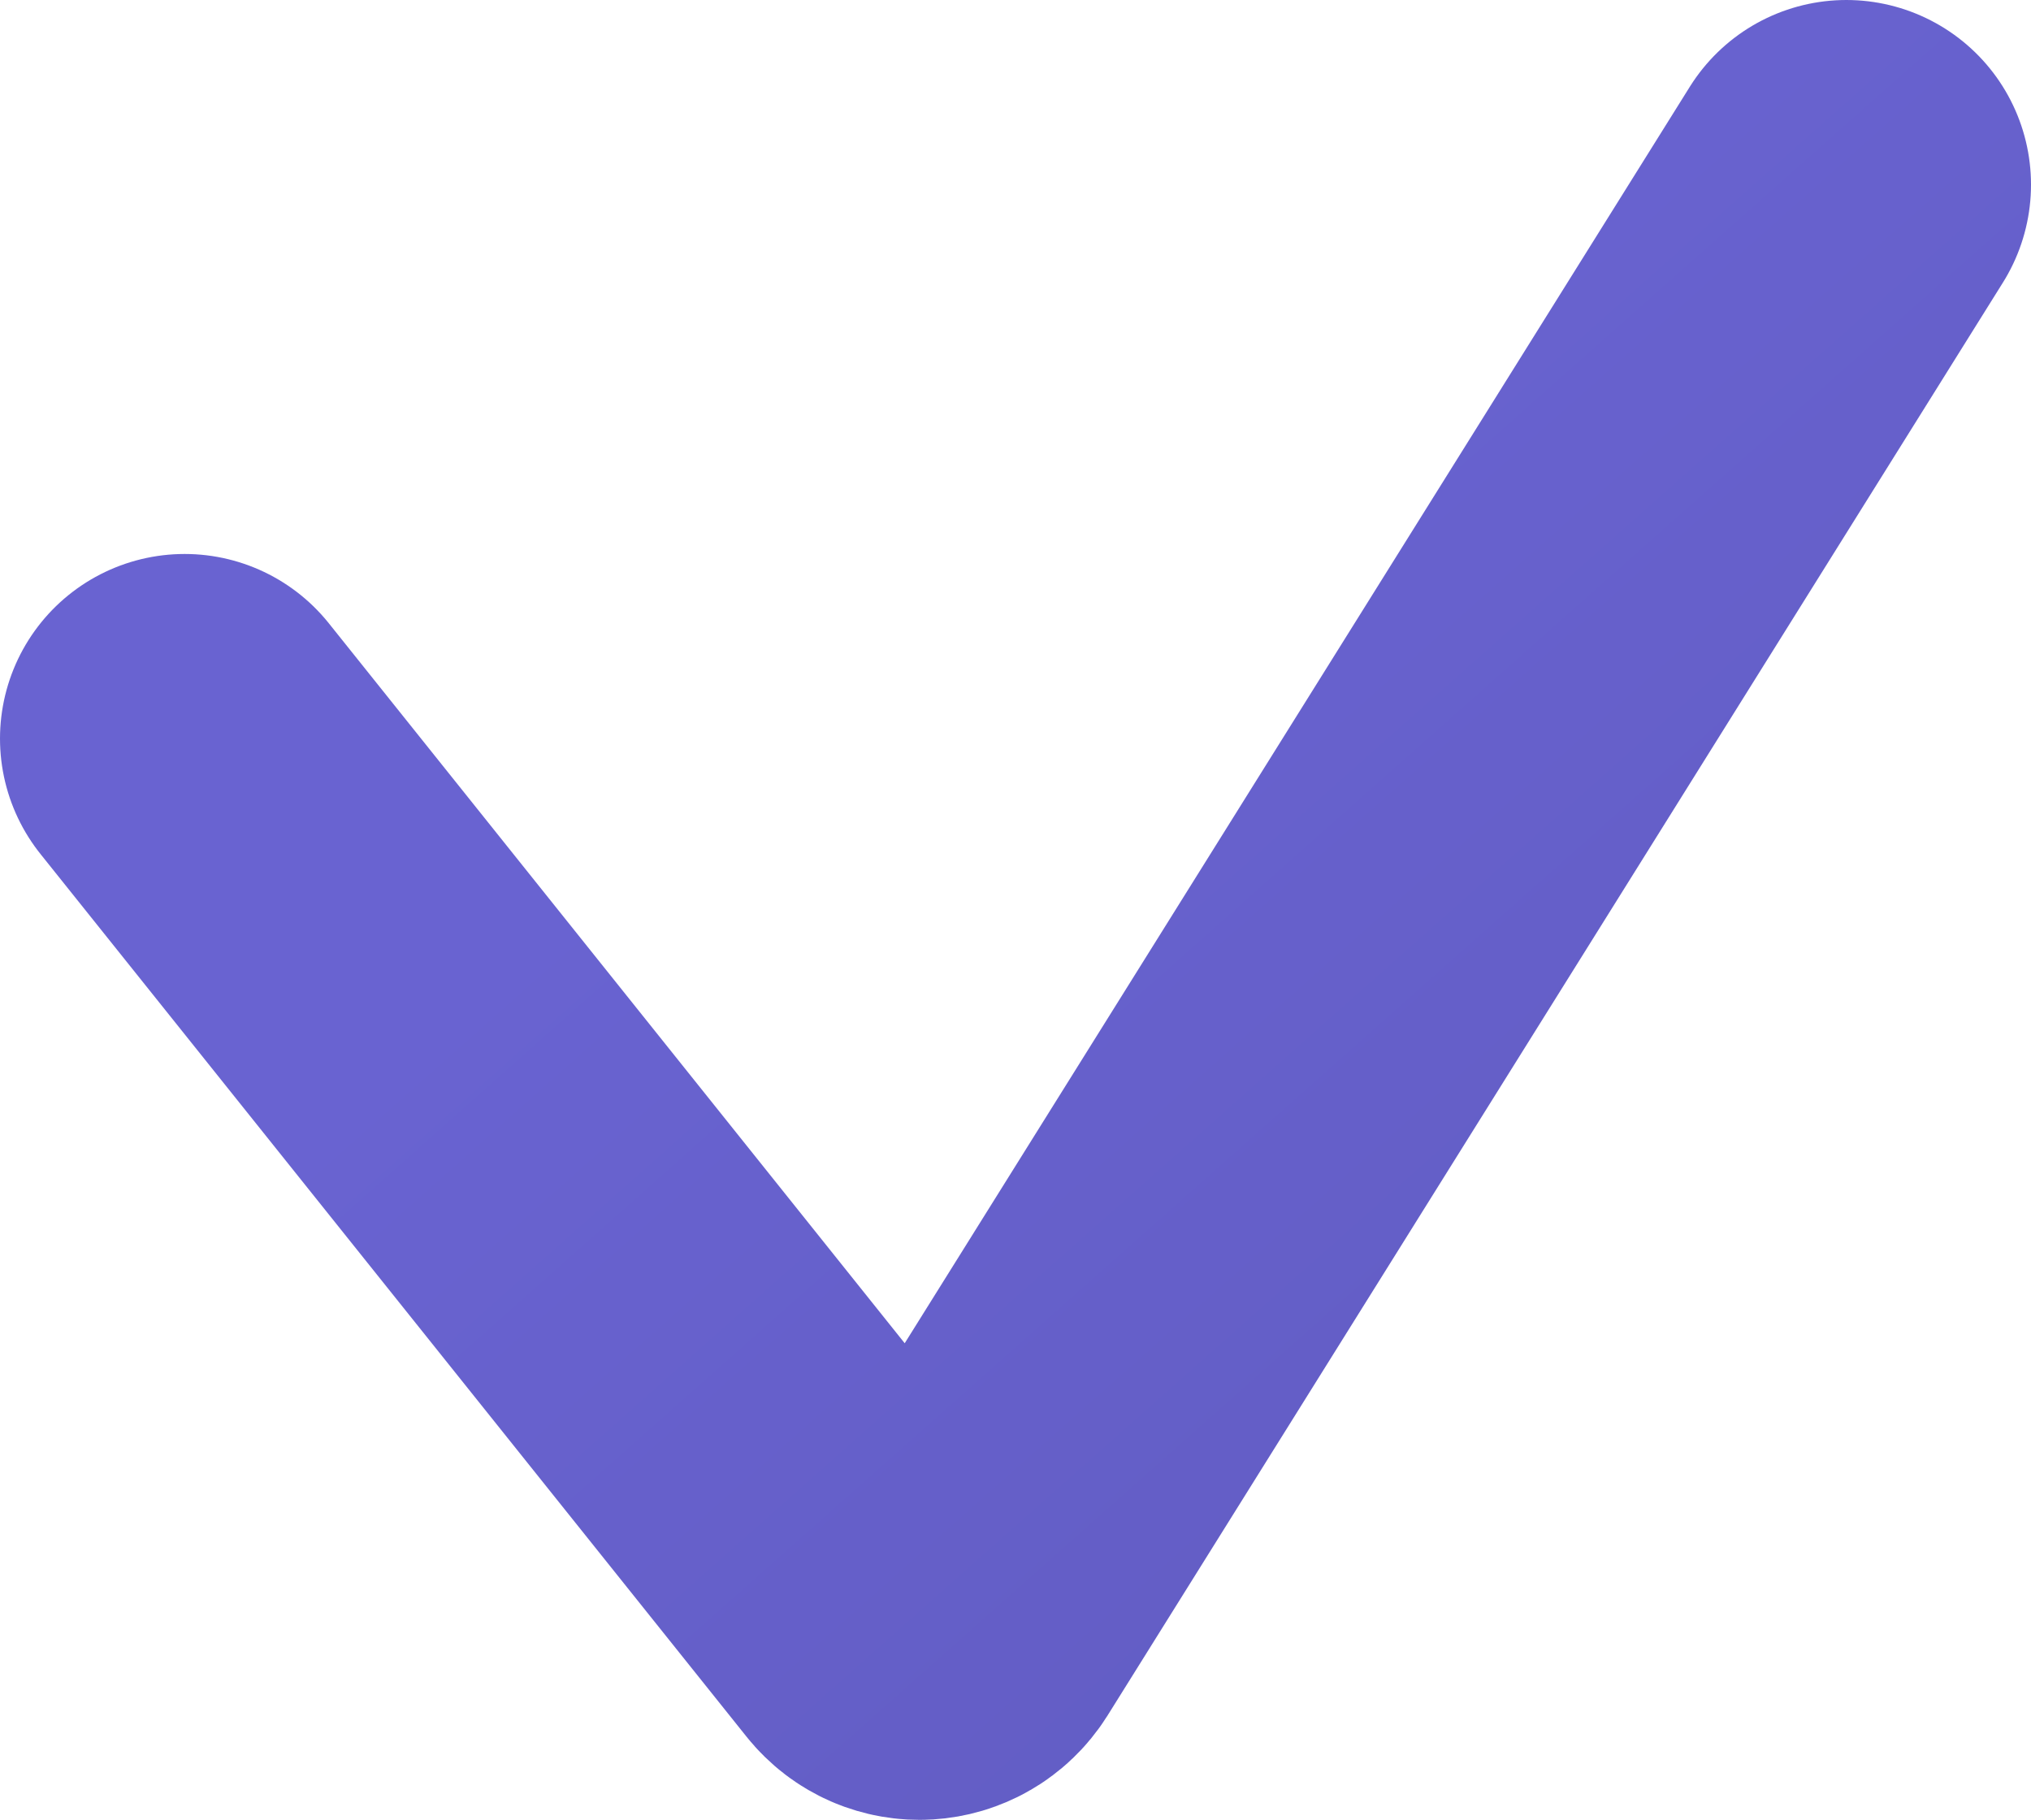 <?xml version="1.0" encoding="UTF-8"?> <svg xmlns="http://www.w3.org/2000/svg" viewBox="0 0 11 9.855" fill="none"><path d="M1 4L4.824 8.78C4.91 8.888 5.076 8.878 5.15 8.761L10 1" stroke="url(#paint0_linear_76_204)" stroke-width="2" stroke-linecap="round"></path><defs><linearGradient id="paint0_linear_76_204" x1="4.013" y1="4.013" x2="35.329" y2="39.295" gradientUnits="userSpaceOnUse"><stop stop-color="#6963D1"></stop><stop offset="1" stop-color="#36336B"></stop></linearGradient></defs></svg> 
